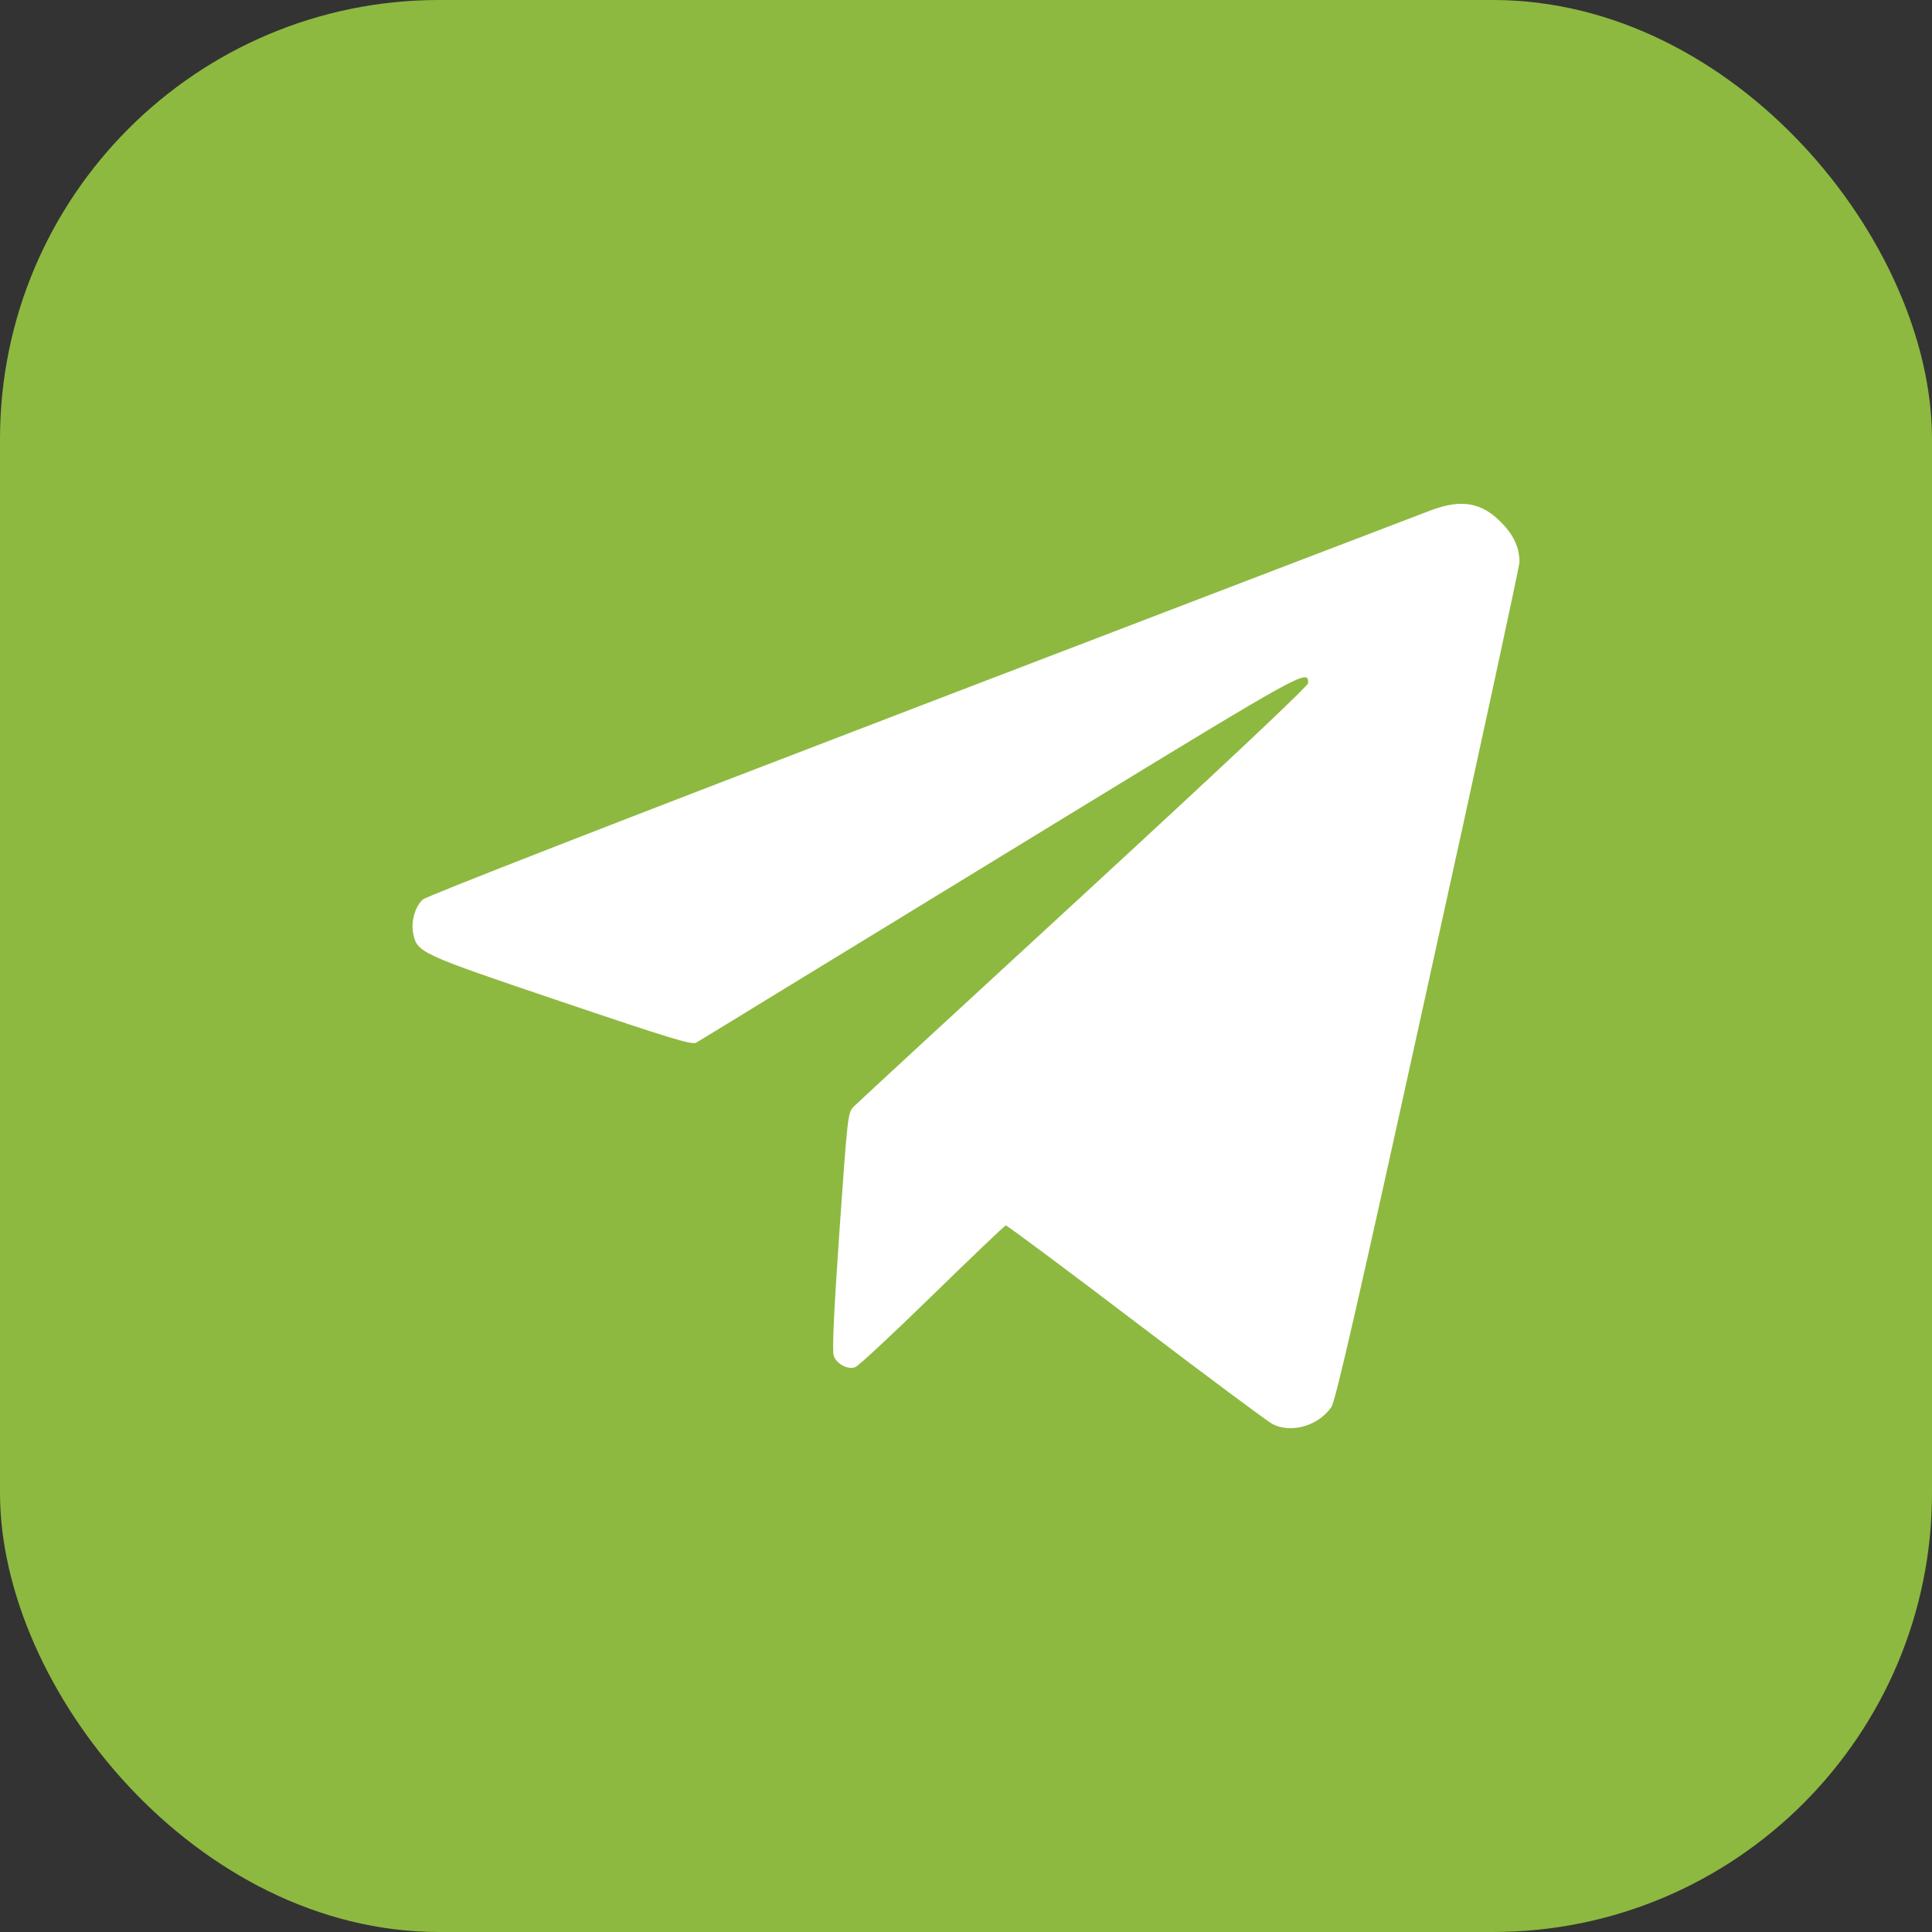 <?xml version="1.0" encoding="UTF-8"?> <svg xmlns="http://www.w3.org/2000/svg" width="44" height="44" viewBox="0 0 44 44" fill="none"><rect x="0" y="0" width="44" height="44" fill="#333333" stroke="none"/><rect width="44" height="44" rx="10" fill="#8DB940"></rect><path d="M32.635 11.604C32.432 11.678 27.202 13.682 21.015 16.052C14.079 18.709 9.711 20.409 9.626 20.488C9.452 20.651 9.361 20.978 9.407 21.242C9.497 21.698 9.525 21.71 12.773 22.808C15.25 23.646 15.751 23.798 15.852 23.748C15.914 23.708 16.635 23.275 17.446 22.774C18.262 22.278 21.33 20.398 24.269 18.602C29.752 15.252 29.792 15.236 29.792 15.556C29.792 15.624 27.979 17.33 24.686 20.364C21.876 22.948 19.517 25.127 19.439 25.206C19.309 25.346 19.303 25.403 19.118 28.032C18.988 29.923 18.949 30.768 18.988 30.875C19.05 31.061 19.298 31.196 19.472 31.139C19.54 31.122 20.328 30.385 21.229 29.507C22.13 28.629 22.884 27.908 22.907 27.908C22.935 27.908 24.269 28.899 25.868 30.115C27.467 31.331 28.868 32.372 28.975 32.429C29.403 32.654 30.023 32.474 30.321 32.046C30.416 31.905 30.918 29.715 32.522 22.419C33.67 17.223 34.605 12.894 34.605 12.803C34.605 12.466 34.47 12.179 34.183 11.892C33.744 11.447 33.299 11.368 32.635 11.604Z" fill="white"></path></svg> 